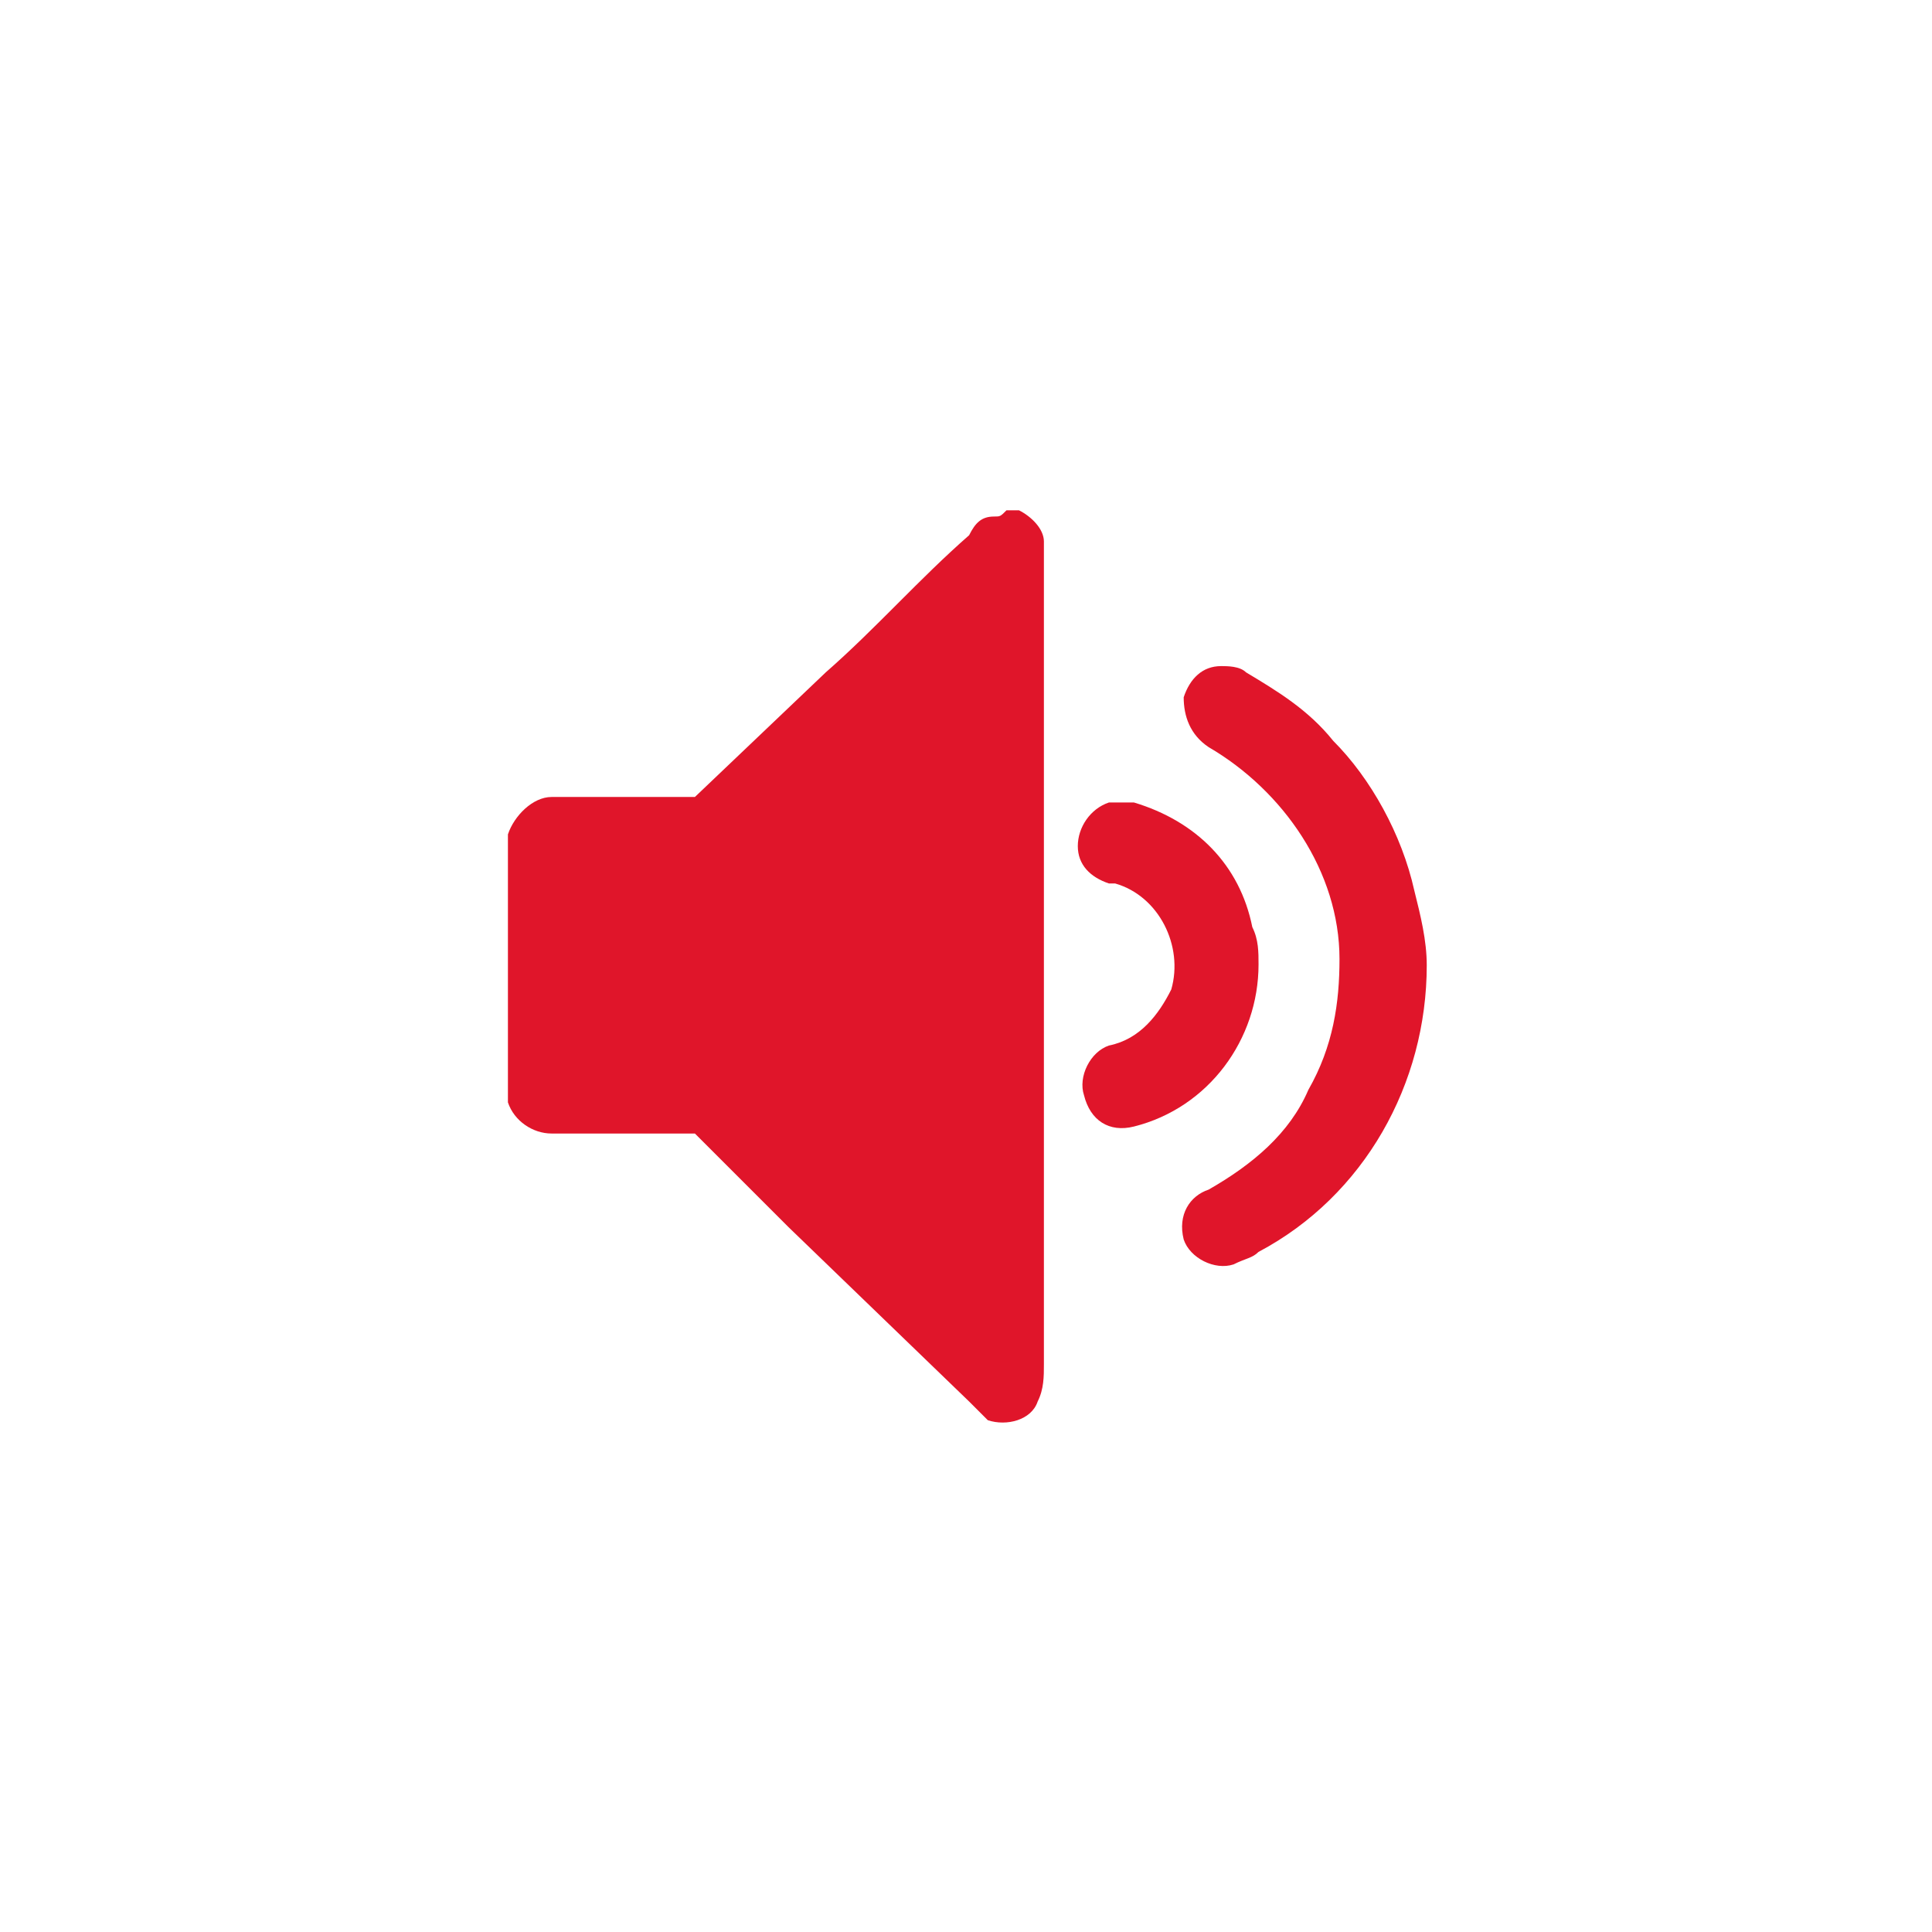 <?xml version="1.0" encoding="utf-8"?>
<!-- Generator: Adobe Illustrator 23.0.3, SVG Export Plug-In . SVG Version: 6.00 Build 0)  -->
<svg version="1.1" id="Ebene_1" xmlns="http://www.w3.org/2000/svg" xmlns:xlink="http://www.w3.org/1999/xlink" x="0px" y="0px"
	 viewBox="0 0 31 31" style="enable-background:new 0 0 31 31;" xml:space="preserve">
<style type="text/css">
	.st0{fill:#FFFFFF;}
	.st1{fill:#DA291C;}
	.st2{fill:#E43329;}
	.st3{fill:#E53329;}
	.st4{clip-path:url(#SVGID_2_);fill:#008ACB;}
	.st5{clip-path:url(#SVGID_4_);fill:#E63329;}
	.st6{clip-path:url(#SVGID_6_);fill:#FFE700;}
	.st7{fill:#E10013;}
	.st8{clip-path:url(#SVGID_8_);}
	.st9{filter:url(#Adobe_OpacityMaskFilter);}
	.st10{clip-path:url(#SVGID_10_);}
	.st11{clip-path:url(#SVGID_10_);mask:url(#SVGID_11_);}
	.st12{opacity:0.1;clip-path:url(#SVGID_15_);fill:#1D1D1B;}
	.st13{clip-path:url(#SVGID_8_);fill:#FFFFFF;}
	.st14{fill:none;stroke:#000000;stroke-miterlimit:10;}
	.st15{clip-path:url(#SVGID_17_);}
	.st16{fill:#E0152A;}
	.st17{clip-path:url(#SVGID_19_);}
	.st18{clip-path:url(#SVGID_21_);}
	.st19{clip-path:url(#SVGID_23_);}
	.st20{fill:#FFFFFF;}
	.st21{clip-path:url(#SVGID_25_);}
	.st22{clip-path:url(#SVGID_27_);}
	.st23{clip-path:url(#SVGID_29_);}
	.st24{clip-path:url(#SVGID_31_);}
	.st25{clip-path:url(#SVGID_33_);}
	.st26{fill:none;stroke:#FFFFFF;stroke-width:3;stroke-miterlimit:10;}
	.st27{fill:none;stroke:#FFFFFF;stroke-width:2;stroke-miterlimit:10;}
	.st28{fill:none;stroke:#E0152A;stroke-width:2;stroke-miterlimit:10;}
</style>
<g>
	<defs>
		<rect id="SVGID_24_" x="0.5" y="0.5" width="30" height="30"/>
	</defs>
	<clipPath id="SVGID_2_">
		<use xlink:href="#SVGID_24_"  style="overflow:visible;"/>
	</clipPath>
	<g id="Lautstärke_1_" style="clip-path:url(#SVGID_2_);">
		<g id="Gruppe_5_2_">
			<path id="Pfad_4_2_" class="st20" d="M15.5,30.5c8.3,0,15-6.7,15-15s-6.7-15-15-15s-15,6.7-15,15S7.2,30.5,15.5,30.5"/>
		</g>
		<g id="Gruppe_12_2_" transform="translate(7.65 7.688)">
			<g id="Gruppe_6_2_">
				<path id="Pfad_5_2_" class="st16" d="M8.6,0.5c0,0,0.1,0,0.1,0C8.9,0.6,9.1,0.8,9.1,1c0,0.1,0,0.2,0,0.3c0,4.3,0,8.6,0,12.9
					c0,0.2,0,0.4-0.1,0.6c-0.1,0.3-0.5,0.4-0.8,0.3c0,0,0,0,0,0C8.1,15,8,14.9,7.9,14.8L5,12c-0.5-0.5-1-1-1.5-1.5c0,0-0.1,0-0.1,0
					c-0.7,0-1.5,0-2.2,0c-0.3,0-0.6-0.2-0.7-0.5c0,0,0-0.1,0-0.1V5.7c0,0,0,0,0,0c0.1-0.3,0.4-0.6,0.7-0.6c0.7,0,1.5,0,2.2,0
					c0,0,0.1,0,0.1,0l2.1-2c0.8-0.7,1.5-1.5,2.3-2.2C8,0.7,8.1,0.6,8.3,0.6c0.1,0,0.1,0,0.2-0.1H8.6z"/>
			</g>
			<g id="Gruppe_7_2_" transform="translate(10.843 2.5)">
				<path id="Pfad_6_2_" class="st16" d="M4.4,5.3c0,1.9-1,3.7-2.7,4.6c-0.1,0.1-0.2,0.1-0.4,0.2C1,10.2,0.6,10,0.5,9.7
					C0.4,9.3,0.6,9,0.9,8.9c0.7-0.4,1.3-0.9,1.6-1.6C2.9,6.6,3,5.9,3,5.2c0-1.4-0.9-2.7-2.1-3.4C0.6,1.6,0.5,1.3,0.5,1
					c0.1-0.3,0.3-0.5,0.6-0.5c0.1,0,0.3,0,0.4,0.1c0.5,0.3,1,0.6,1.4,1.1C3.5,2.3,4,3.2,4.2,4.1C4.3,4.5,4.4,4.9,4.4,5.3"/>
			</g>
			<g id="Gruppe_8_2_" transform="translate(9.144 4.688)">
				<path id="Pfad_7_2_" class="st16" d="M3.4,3.1c0,1.2-0.8,2.3-2,2.6C1,5.8,0.7,5.6,0.6,5.2C0.5,4.9,0.7,4.5,1,4.4
					c0.5-0.1,0.8-0.5,1-0.9C2.2,2.8,1.8,2,1.1,1.8c0,0,0,0-0.1,0C0.7,1.7,0.5,1.5,0.5,1.2c0-0.3,0.2-0.6,0.5-0.7c0.1,0,0.3,0,0.4,0
					c1,0.3,1.7,1,1.9,2C3.4,2.7,3.4,2.9,3.4,3.1L3.4,3.1"/>
			</g>
		</g>
	</g>
</g>
</svg>
